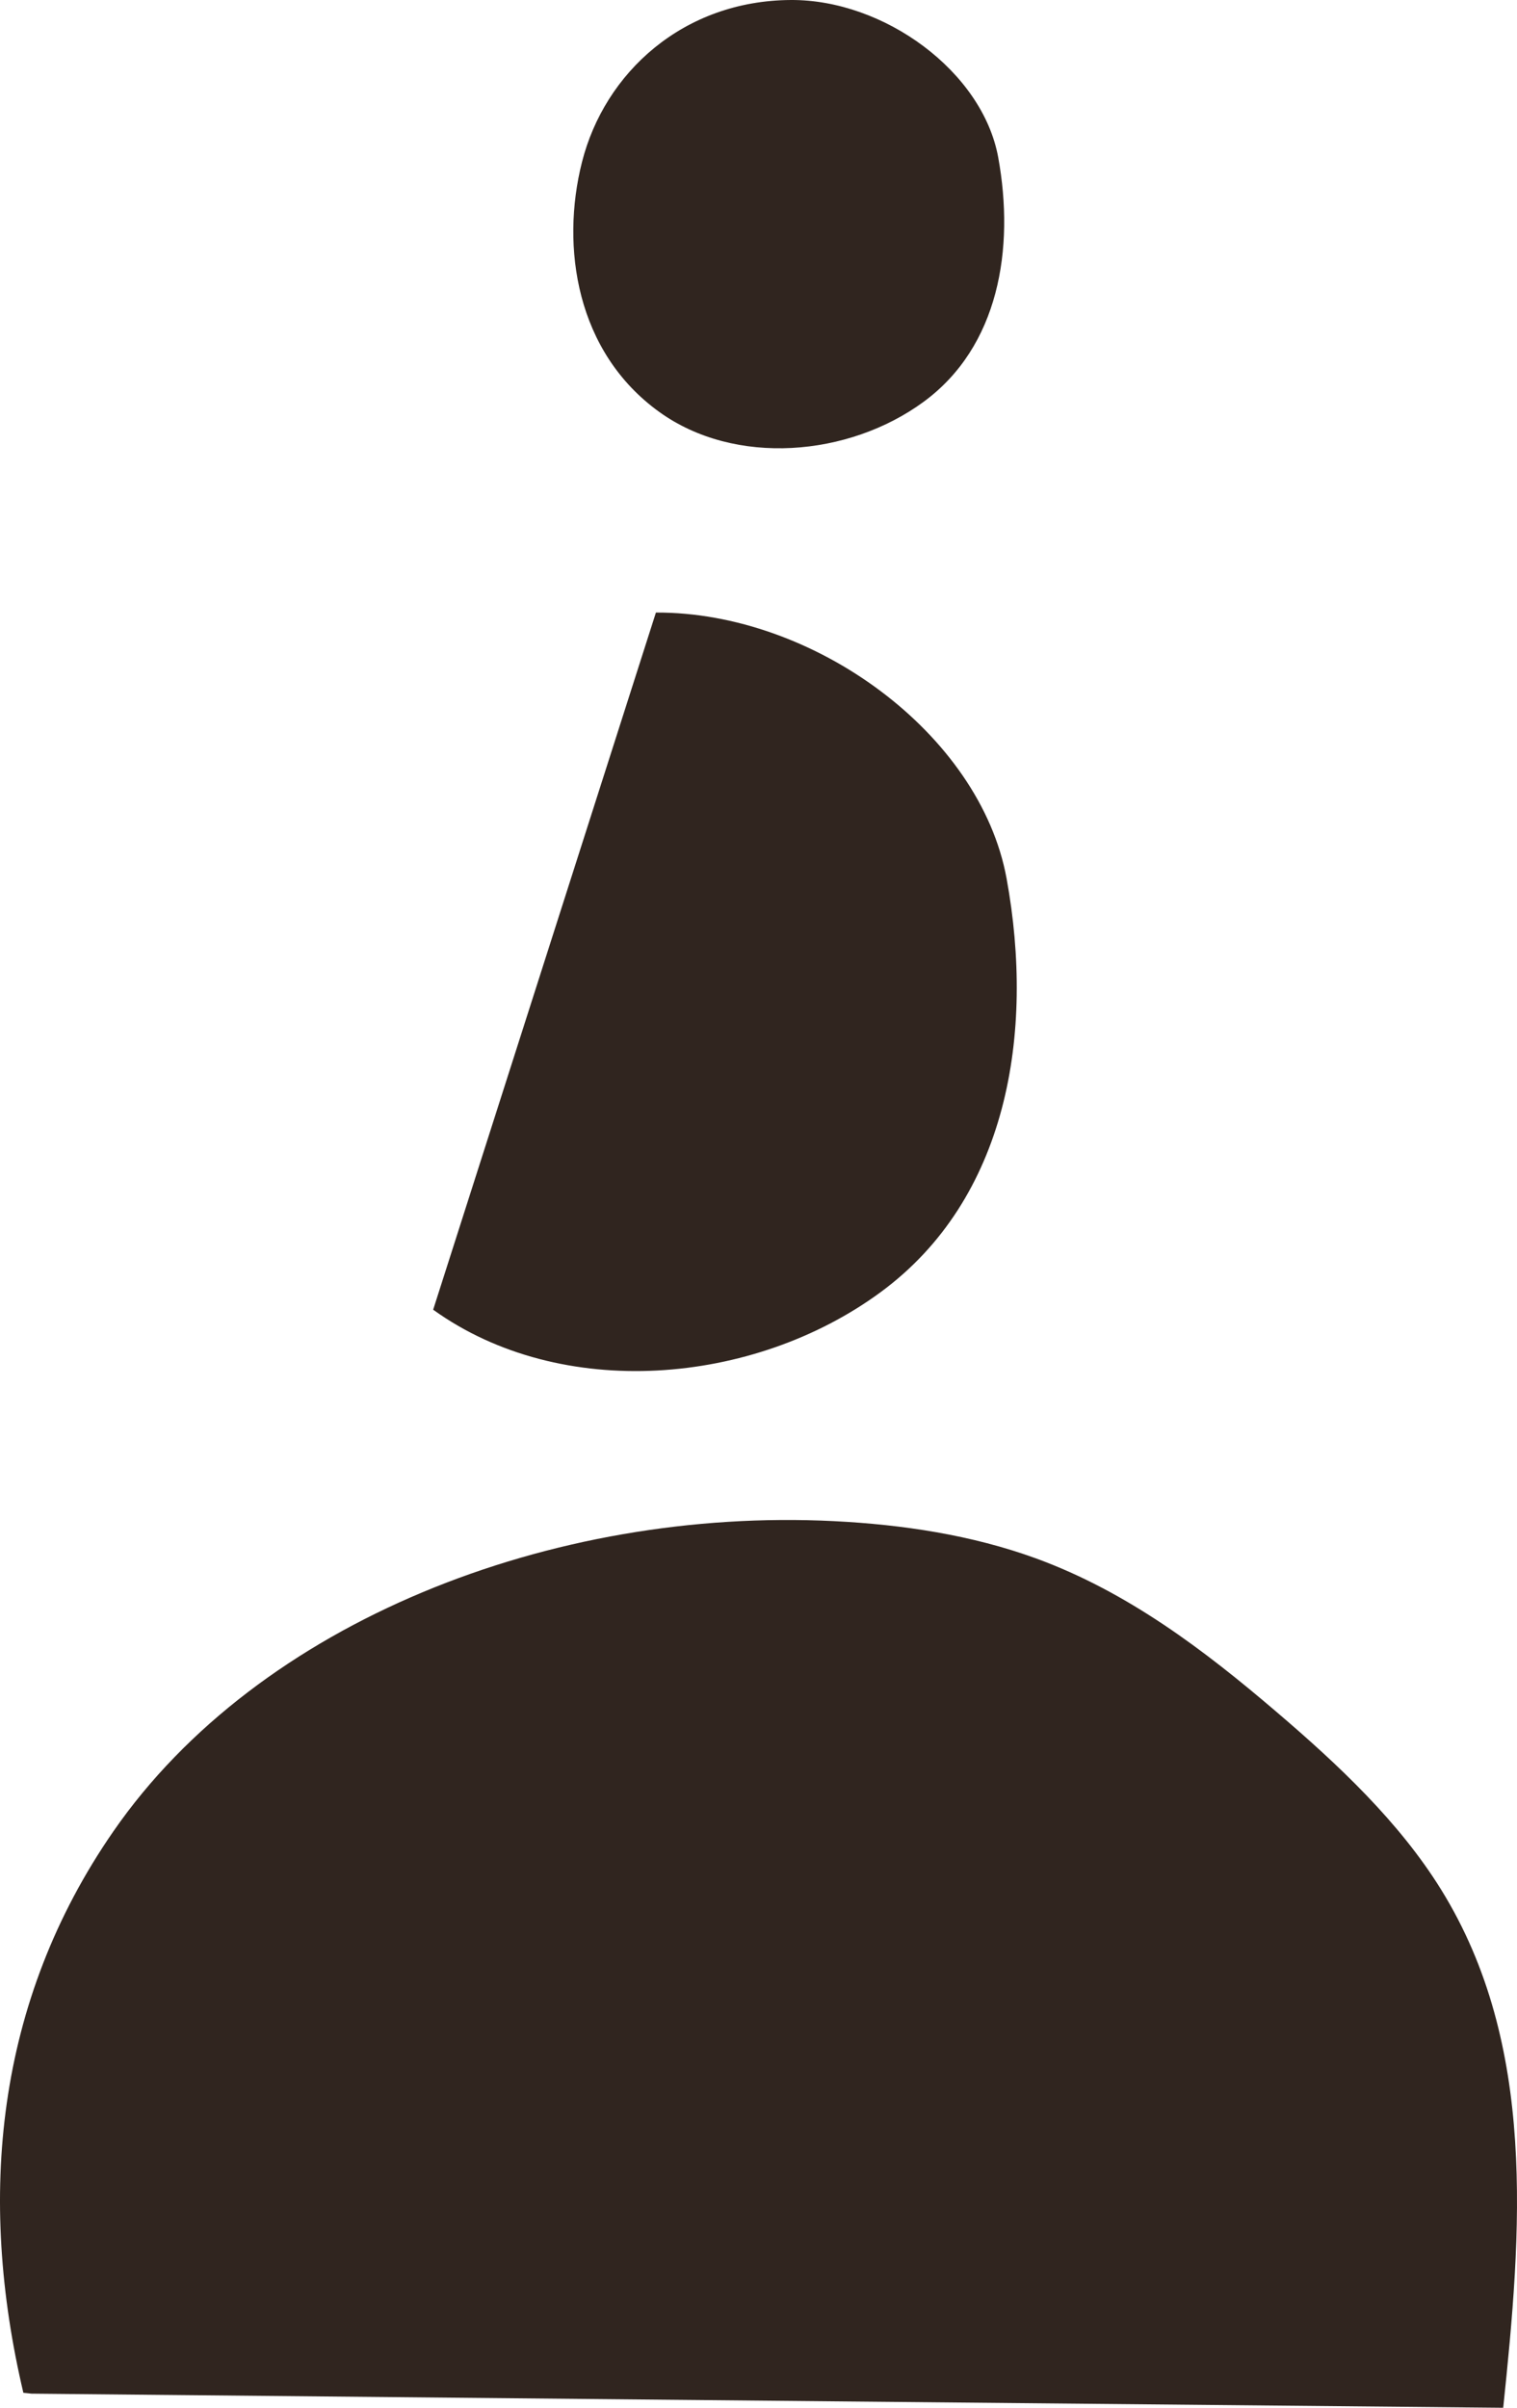<svg viewBox="0 0 523.43 830.71" xmlns="http://www.w3.org/2000/svg" data-name="Layer 1" id="Layer_1"><defs><style>.cls-1{fill:#30251f;}</style></defs><path d="M200.79,56c-7.37,29.2-2,65.49,26.72,86.15,26.09,18.76,65.28,15.48,91.19-3.53s31.49-52.73,25.72-84.35C339,24.66,305.07-.15,272.93,0,235.81.18,208.61,25,200.79,56Z" class="cls-1"></path><path d="M149.46,451.86c44.15,31.75,110.48,26.2,154.33-6s53.3-89.24,43.53-142.75c-9.14-50-66.6-92-121-91.77Z" class="cls-1"></path><path d="M10.86,825.84l507.81,4.87c6.33-60.56,11.77-125.17-21.42-178.77-14.41-23.27-35.33-43-57-61.48-24.59-21-51.11-41.24-82.88-52.83-22-8-45.84-11.63-69.63-12.82-97.1-4.84-198.5,34.58-248.6,107C-1.6,690.66-7.83,758.12,8.06,825.54Z" class="cls-1"></path></svg>